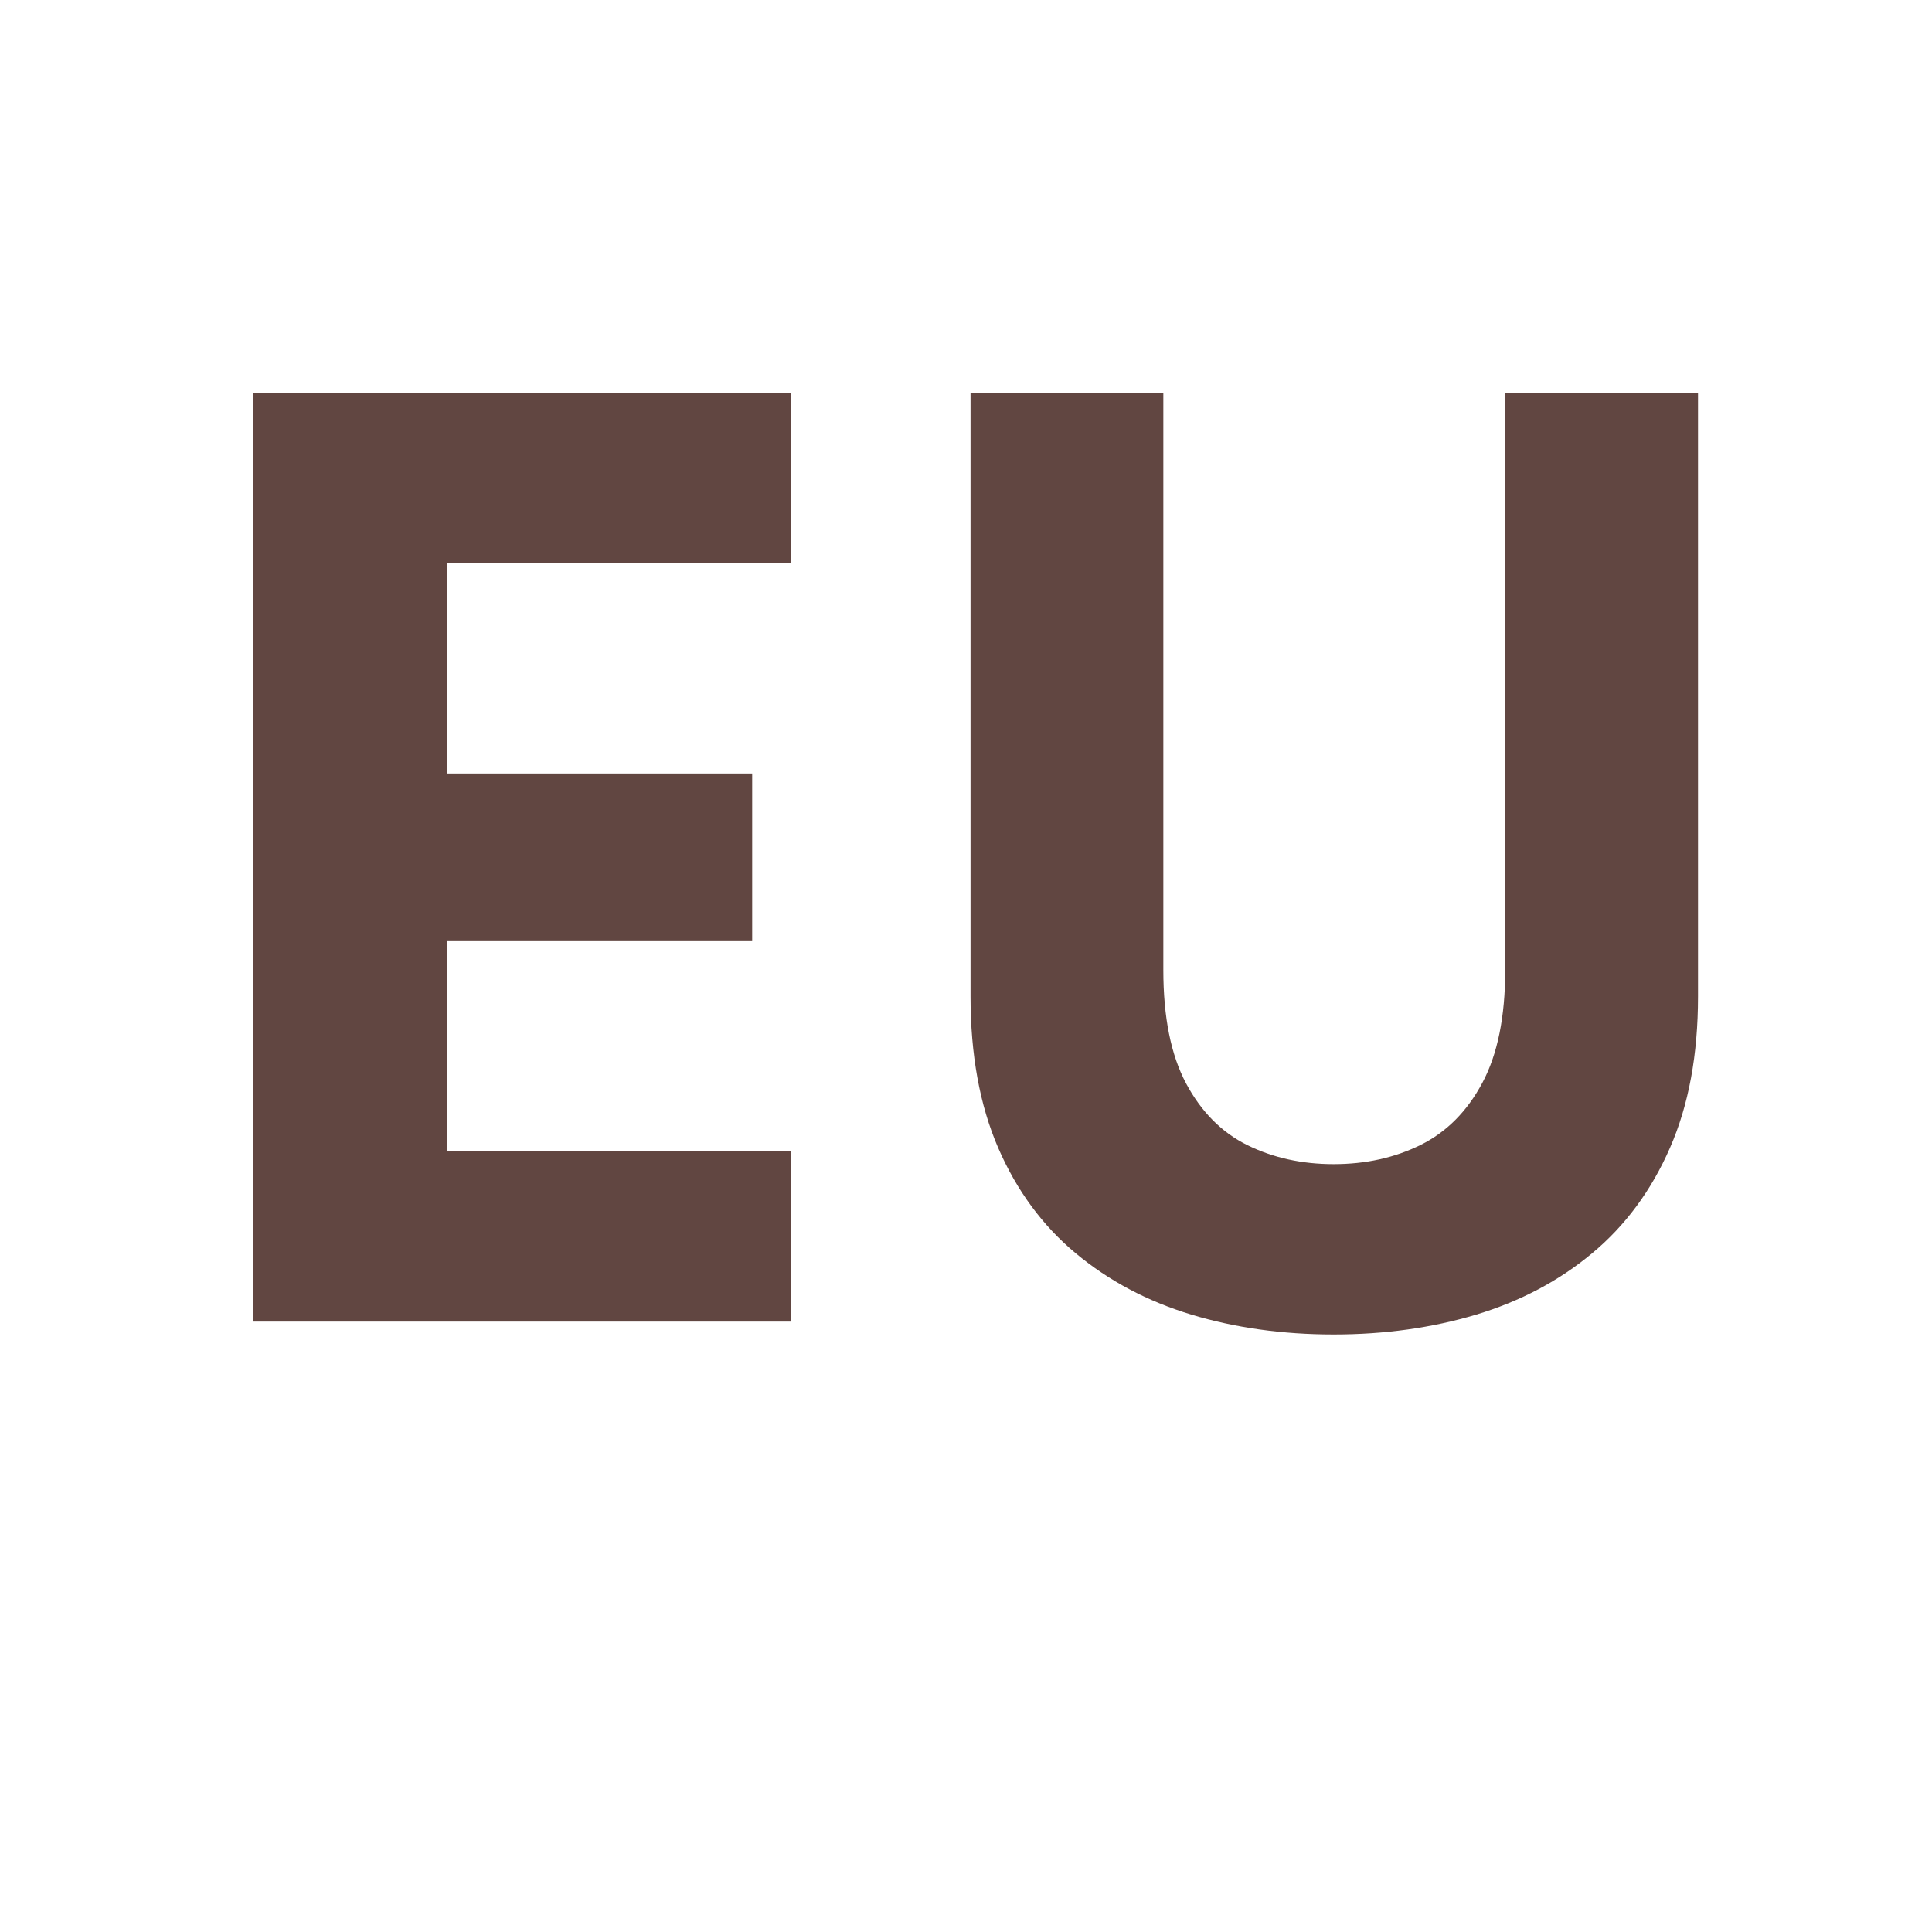 <svg version="1.0" preserveAspectRatio="xMidYMid meet" height="500" viewBox="0 0 375 375" zoomAndPan="magnify" width="500" xmlns:xlink="http://www.w3.org/1999/xlink" xmlns="http://www.w3.org/2000/svg"><defs><g></g></defs><g fill-opacity="1" fill="#614641"><g transform="translate(25.747, 256.52)"><g><path d="M 127.844 -147.312 L 61 -147.312 L 61 -106.391 L 120.25 -106.391 L 120.25 -73.844 L 61 -73.844 L 61 -33.047 L 127.844 -33.047 L 127.844 0 L 23.328 0 L 23.328 -180.234 L 127.844 -180.234 Z M 127.844 -147.312"></path></g></g></g><g fill-opacity="1" fill="#614641"><g transform="translate(168.802, 256.52)"><g><path d="M 90.062 2.5 C 80.164 2.5 70.953 1.211 62.422 -1.359 C 53.898 -3.941 46.414 -7.914 39.969 -13.281 C 33.531 -18.645 28.52 -25.461 24.938 -33.734 C 21.363 -42.016 19.578 -51.805 19.578 -63.109 L 19.578 -180.234 L 57 -180.234 L 57 -68.234 C 57 -59.086 58.473 -51.75 61.422 -46.219 C 64.379 -40.688 68.352 -36.691 73.344 -34.234 C 78.332 -31.785 83.906 -30.562 90.062 -30.562 C 96.289 -30.562 101.922 -31.805 106.953 -34.297 C 111.984 -36.797 115.973 -40.812 118.922 -46.344 C 121.879 -51.875 123.359 -59.172 123.359 -68.234 L 123.359 -180.234 L 160.781 -180.234 L 160.781 -63.109 C 160.781 -51.805 158.969 -42.016 155.344 -33.734 C 151.727 -25.461 146.695 -18.645 140.25 -13.281 C 133.812 -7.914 126.312 -3.941 117.75 -1.359 C 109.188 1.211 99.957 2.5 90.062 2.5 Z M 90.062 2.5"></path></g></g></g></svg>